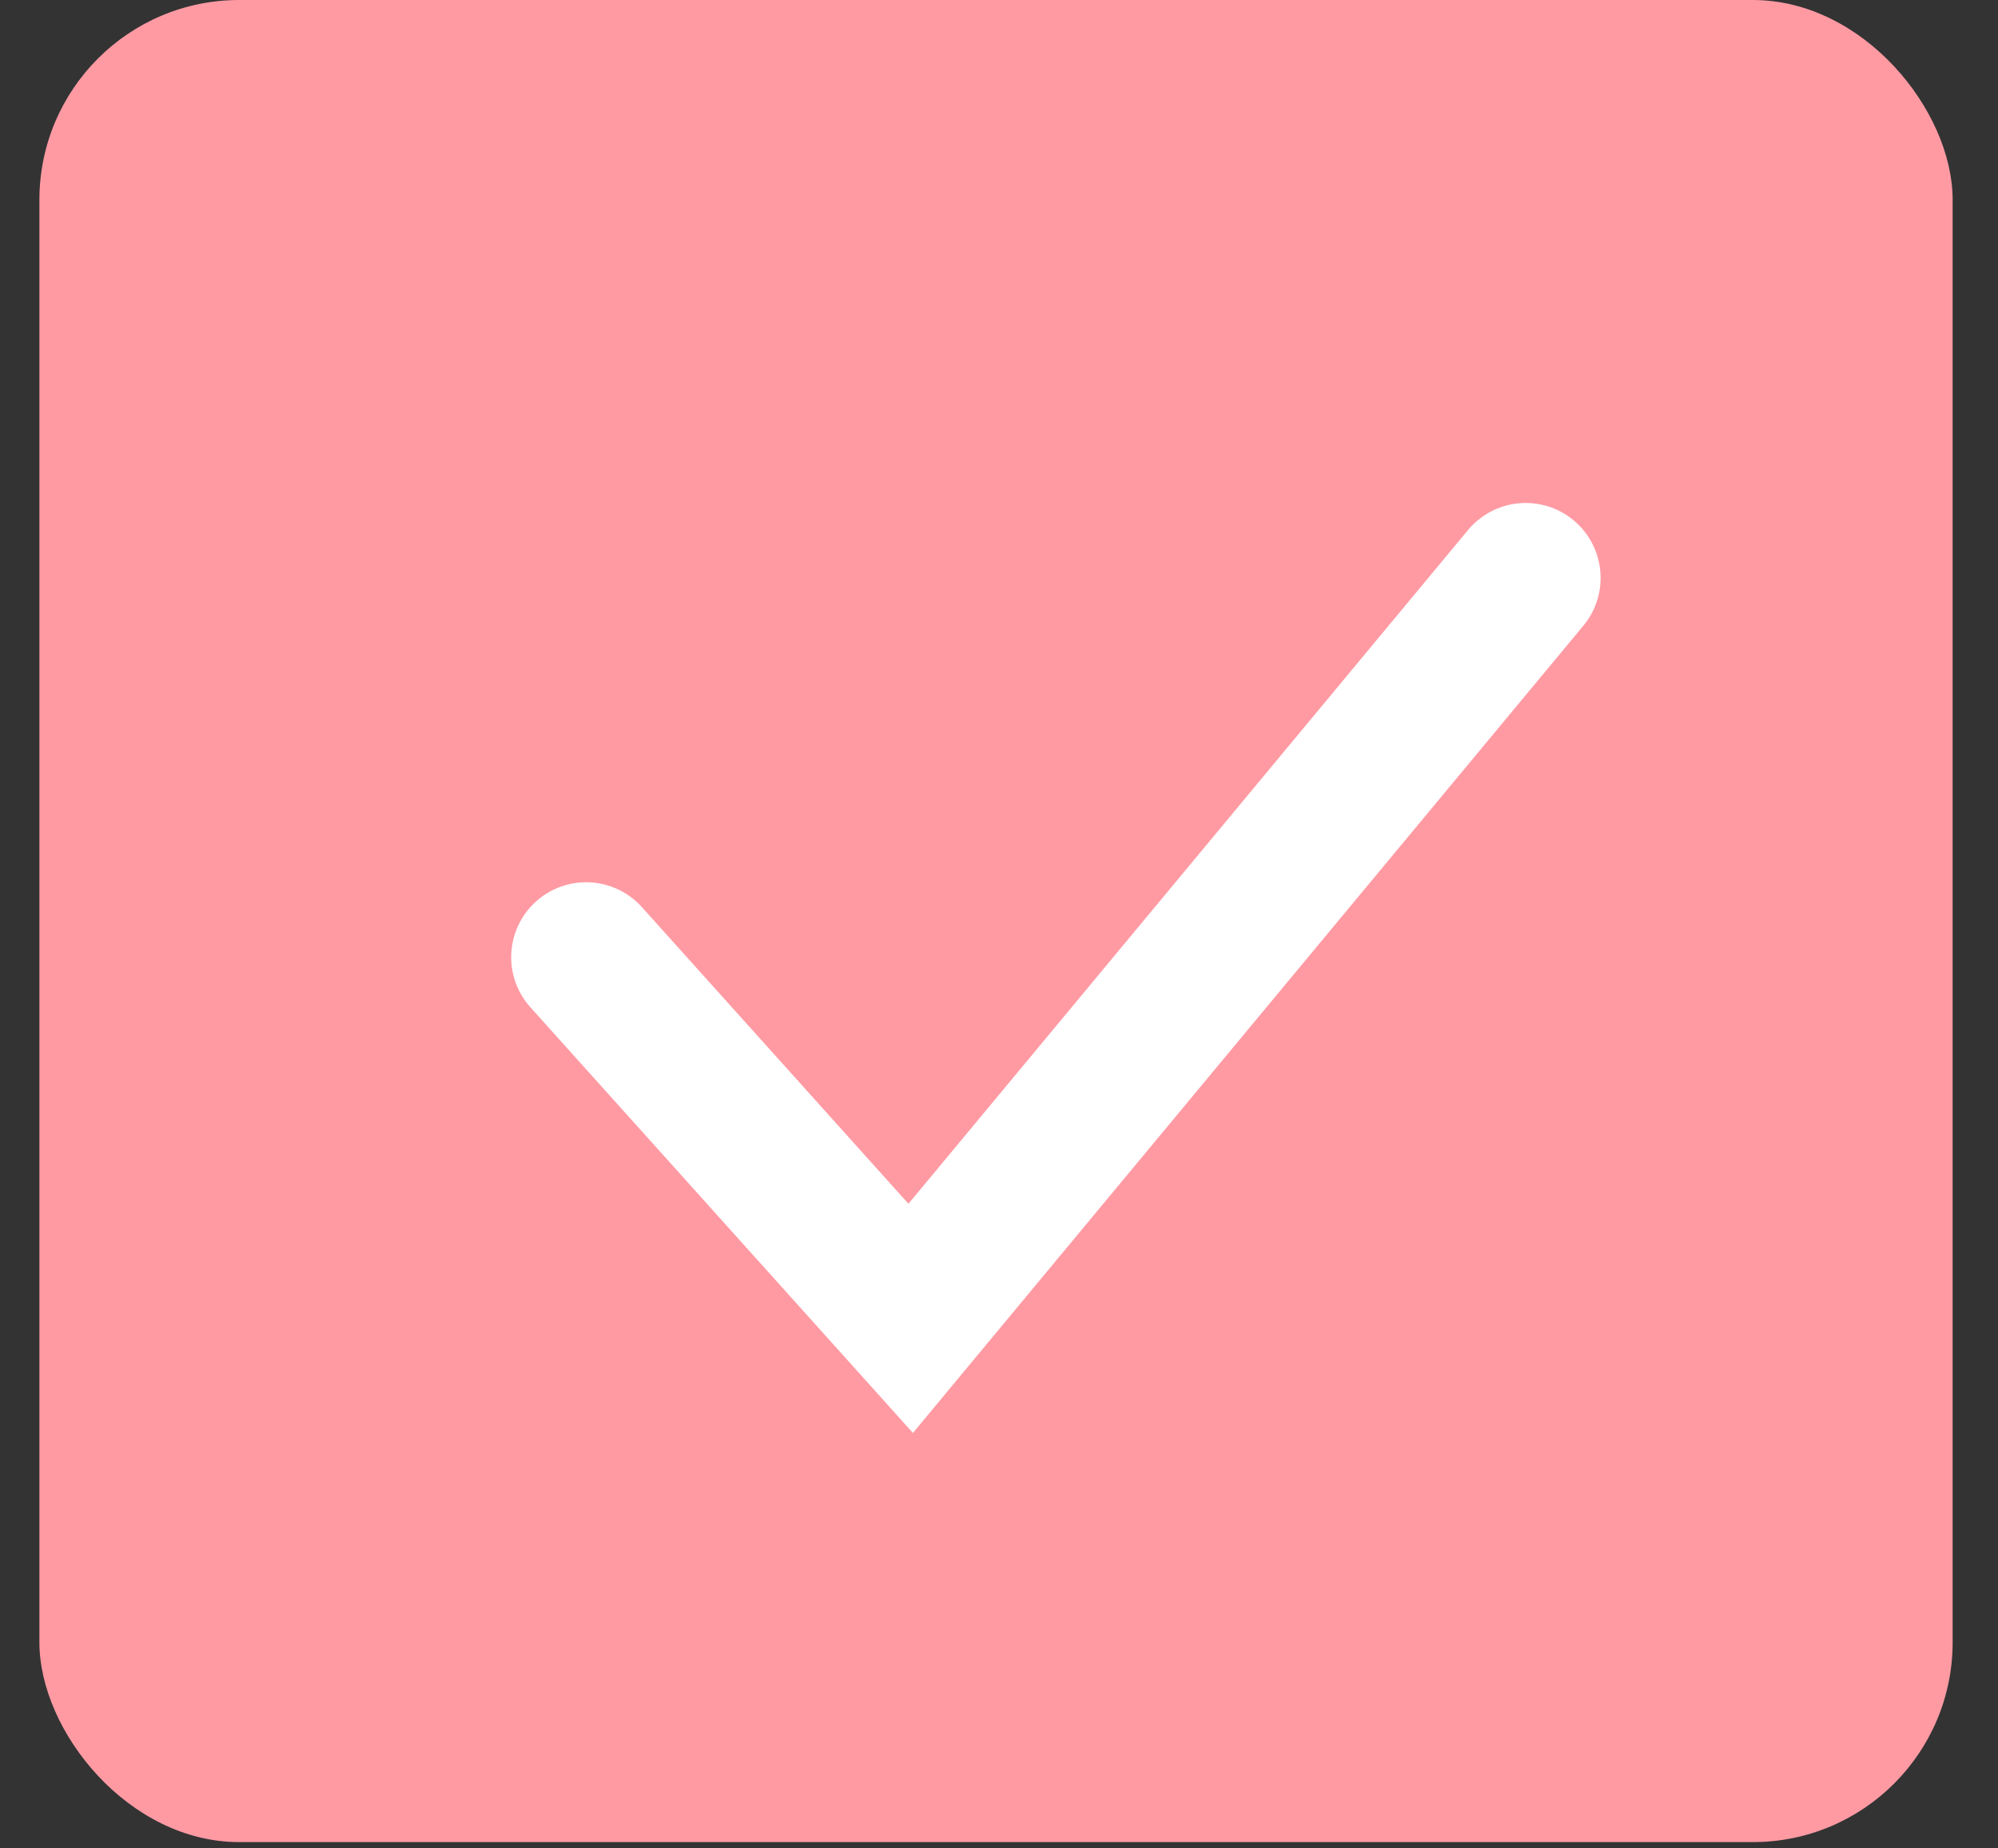<?xml version="1.0" encoding="UTF-8"?> <svg xmlns="http://www.w3.org/2000/svg" width="40" height="37" viewBox="0 0 40 37" fill="none"><rect x="0" y="0" width="40" height="37" fill="#333333" stroke="none"/><rect x="0.789" width="38.303" height="36.874" rx="4" fill="#FF9AA3"></rect><path d="M11.734 19.16L18.232 26.39L30.544 11.568" stroke="white" stroke-width="3" stroke-linecap="round"></path></svg> 